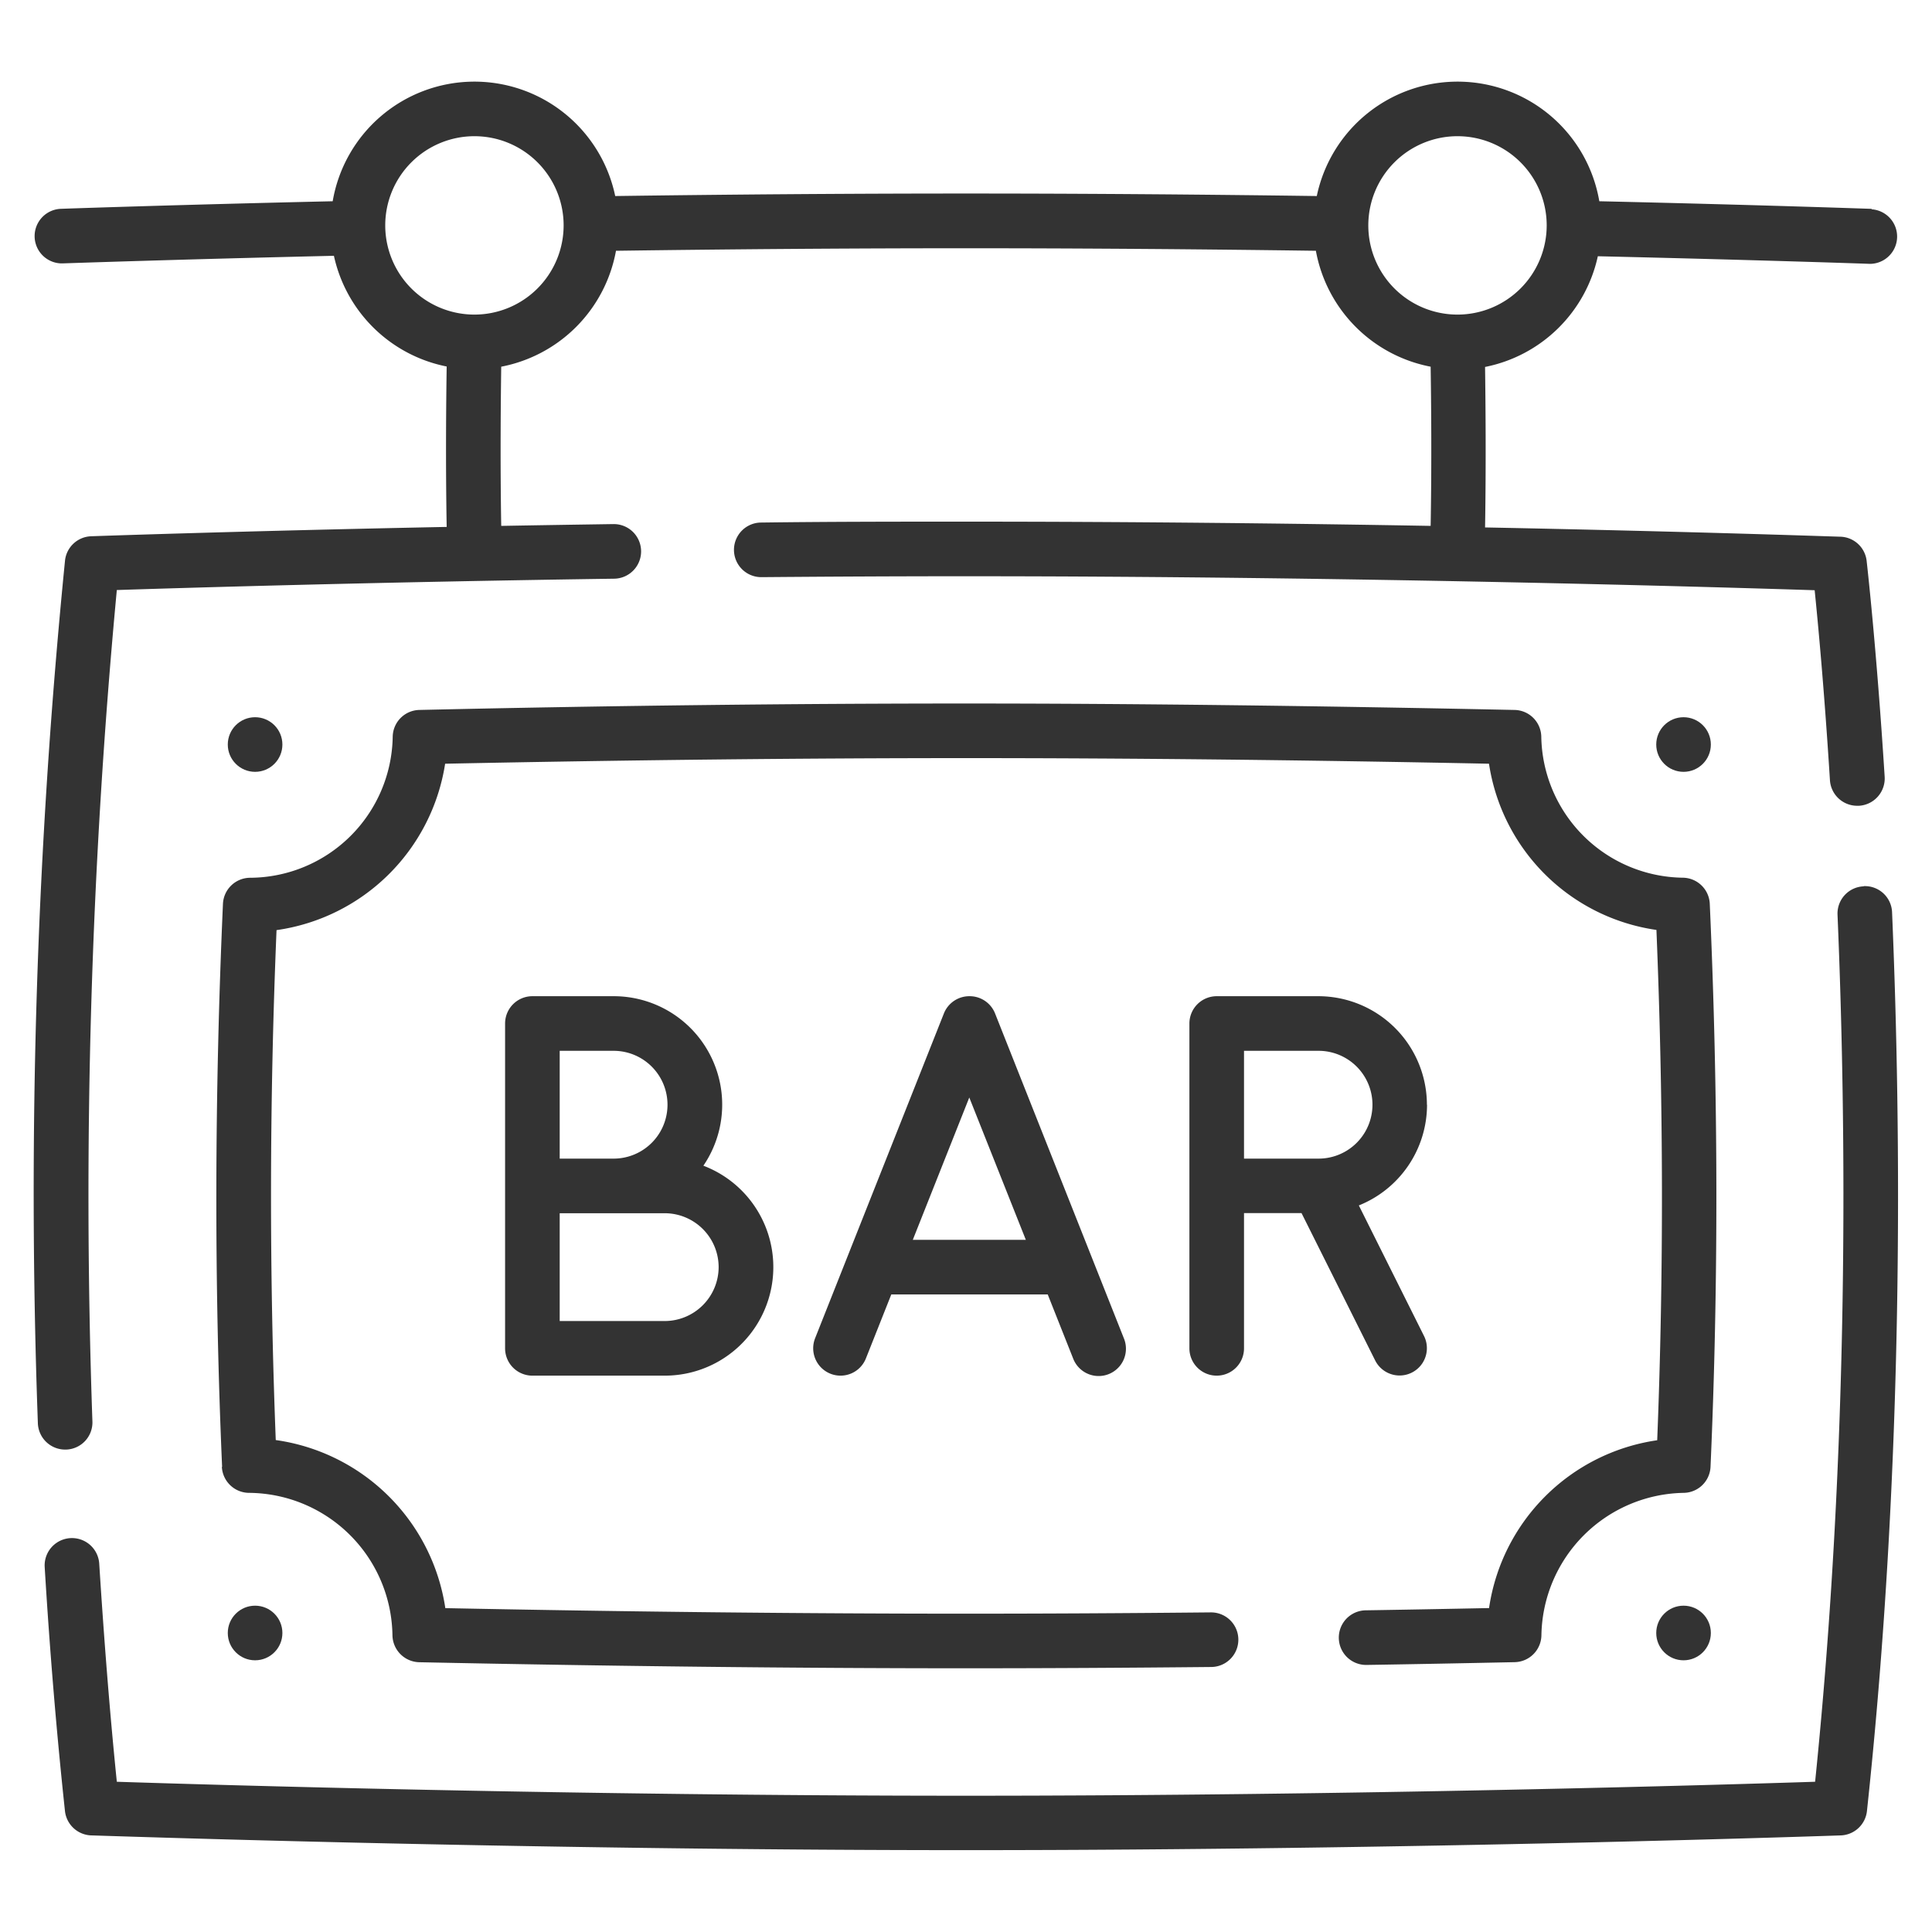 <svg id="Layer_1" data-name="Layer 1" xmlns="http://www.w3.org/2000/svg" viewBox="0 0 300 300"><defs><style>.cls-1{fill:#333;}</style></defs><path class="cls-1" d="M289.39,137.63a4.23,4.23,0,0,0-4.06,4.41c1.38,32.75,1.87,82.39-3.48,134.63-14.7.48-71.31,2.17-131.85,2.17s-117.15-1.69-131.86-2.17c-1.12-11-2-22.34-2.73-33.85a4.24,4.24,0,1,0-8.47.51c.78,12.92,1.84,25.68,3.15,37.91A4.25,4.25,0,0,0,14.16,285c.65,0,65.61,2.29,135.84,2.29s135.19-2.27,135.84-2.29a4.24,4.24,0,0,0,4.06-3.79c5.81-54.1,5.33-105.75,3.9-139.56a4.22,4.22,0,0,0-4.41-4.05Z"/><path class="cls-1" d="M34.45,227.75a4.25,4.25,0,0,0,4.22,4.06,22.44,22.44,0,0,1,22.27,22.1,4.26,4.26,0,0,0,4.16,4.2c30,.62,58.56.94,84.9.94,12.13,0,24.93-.07,38.05-.2a4.24,4.24,0,0,0,0-8.48h0c-13.09.13-25.86.2-38,.2-25.16,0-52.36-.29-80.9-.86a31,31,0,0,0-26.33-26.1c-1-25.67-1-52.27.12-79.18a30.88,30.88,0,0,0,26.18-25.84c28.53-.58,55.74-.87,80.93-.87s52.54.29,81.16.87a30.71,30.71,0,0,0,26,25.81c1.1,26.91,1.14,53.52.12,79.24a30.86,30.86,0,0,0-26.11,26.06c-6.4.13-12.83.25-19.16.35a4.24,4.24,0,1,0,.14,8.48c7.61-.12,15.35-.27,23-.43a4.24,4.24,0,0,0,4.15-4.19,22.49,22.49,0,0,1,22.08-22.1,4.23,4.23,0,0,0,4.18-4.05c1.25-28.31,1.21-57.74-.12-87.47a4.24,4.24,0,0,0-4.16-4,22.28,22.28,0,0,1-22-21.89,4.23,4.23,0,0,0-4.15-4.16c-30.07-.63-58.72-1-85.14-1s-54.94.32-84.91,1a4.23,4.23,0,0,0-4.15,4.15,22.26,22.26,0,0,1-22.16,21.91,4.24,4.24,0,0,0-4.2,4.05c-1.32,29.76-1.37,59.18-.13,87.45Z"/><path class="cls-1" d="M95.28,154.69H82.67a4.24,4.24,0,0,0-4.24,4.24v50.44a4.24,4.24,0,0,0,4.24,4.24h20.55a16.85,16.85,0,0,0,6-32.6,16.84,16.84,0,0,0-13.93-26.32Zm-8.37,8.48h8.37a8.37,8.37,0,0,1,0,16.74H86.91Zm24.68,33.59a8.39,8.39,0,0,1-8.37,8.37H86.91V188.39h16.31A8.38,8.38,0,0,1,111.59,196.76Z"/><path class="cls-1" d="M150.51,154.69a4.25,4.25,0,0,0-3.94,2.67l-20,50.44a4.25,4.25,0,0,0,2.38,5.51,4.24,4.24,0,0,0,5.51-2.38l3.94-9.93h24.29l3.94,9.93a4.24,4.24,0,1,0,7.88-3.13l-20-50.44a4.24,4.24,0,0,0-3.94-2.67Zm-8.77,37.83,8.77-22.1,8.78,22.1Z"/><path class="cls-1" d="M221.57,171.54a16.87,16.87,0,0,0-16.85-16.85H188.93a4.24,4.24,0,0,0-4.24,4.24v50.44a4.24,4.24,0,0,0,8.48,0v-21h8.93l11.43,22.87a4.24,4.24,0,1,0,7.59-3.79L211,187.18a16.87,16.87,0,0,0,10.59-15.64Zm-16.8,8.37h-11.6V163.17h11.55a8.37,8.37,0,0,1,.05,16.74Z"/><path class="cls-1" d="M290.65,32.43c-.18,0-16.88-.6-42.31-1.18a22.33,22.33,0,0,0-43.87-.81c-18.94-.26-37.24-.39-54.47-.39s-35.54.13-54.47.39a22.33,22.33,0,0,0-43.87.81c-25.43.58-42.13,1.17-42.31,1.18A4.24,4.24,0,0,0,9.5,40.9h.15c.18,0,16.83-.59,42.2-1.18A22.38,22.38,0,0,0,69.36,56.91c-.08,5.17-.18,14.81,0,24.91-32.49.65-54.91,1.44-55.19,1.45A4.23,4.23,0,0,0,10.1,87,991.2,991.2,0,0,0,5.88,221a4.24,4.24,0,0,0,4.23,4.09h.16a4.22,4.22,0,0,0,4.08-4.38A1005.33,1005.33,0,0,1,18.14,91.62c10.1-.33,40-1.23,77.2-1.76a4.24,4.24,0,0,0-.06-8.48h-.06c-6,.09-11.82.18-17.39.28-.17-10.06-.07-19.65,0-24.72a22.41,22.41,0,0,0,17.82-18c18.89-.26,37.15-.39,54.34-.39s35.45.13,54.34.39a22.41,22.41,0,0,0,17.82,18c.08,5.07.18,14.66,0,24.72C200.76,81.28,175.73,81,150,81c-10.22,0-20.91,0-31.79.14a4.24,4.24,0,0,0,0,8.48h0c10.85-.09,21.52-.14,31.71-.14,60.54,0,117.17,1.7,131.86,2.17.52,5.12,1.49,15.42,2.37,29.47a4.24,4.24,0,0,0,4.23,4h.27a4.25,4.25,0,0,0,4-4.5c-1.31-20.69-2.79-33.41-2.8-33.54a4.23,4.23,0,0,0-4.06-3.74c-.38,0-22.7-.8-55.19-1.44.17-10.11.07-19.75,0-24.92a22.38,22.38,0,0,0,17.51-17.19c25.37.59,42,1.17,42.2,1.18h.15a4.24,4.24,0,0,0,.15-8.47Zm-217,16.42A13.85,13.85,0,1,1,87.52,35,13.86,13.86,0,0,1,73.67,48.85Zm152.66,0A13.85,13.85,0,1,1,240.17,35,13.86,13.86,0,0,1,226.33,48.85Z"/><circle class="cls-1" cx="39.61" cy="115.61" r="4.24"/><circle class="cls-1" cx="39.61" cy="253.57" r="4.24"/><circle class="cls-1" cx="261.42" cy="115.61" r="4.24"/><circle class="cls-1" cx="261.42" cy="253.57" r="4.24"/></svg>